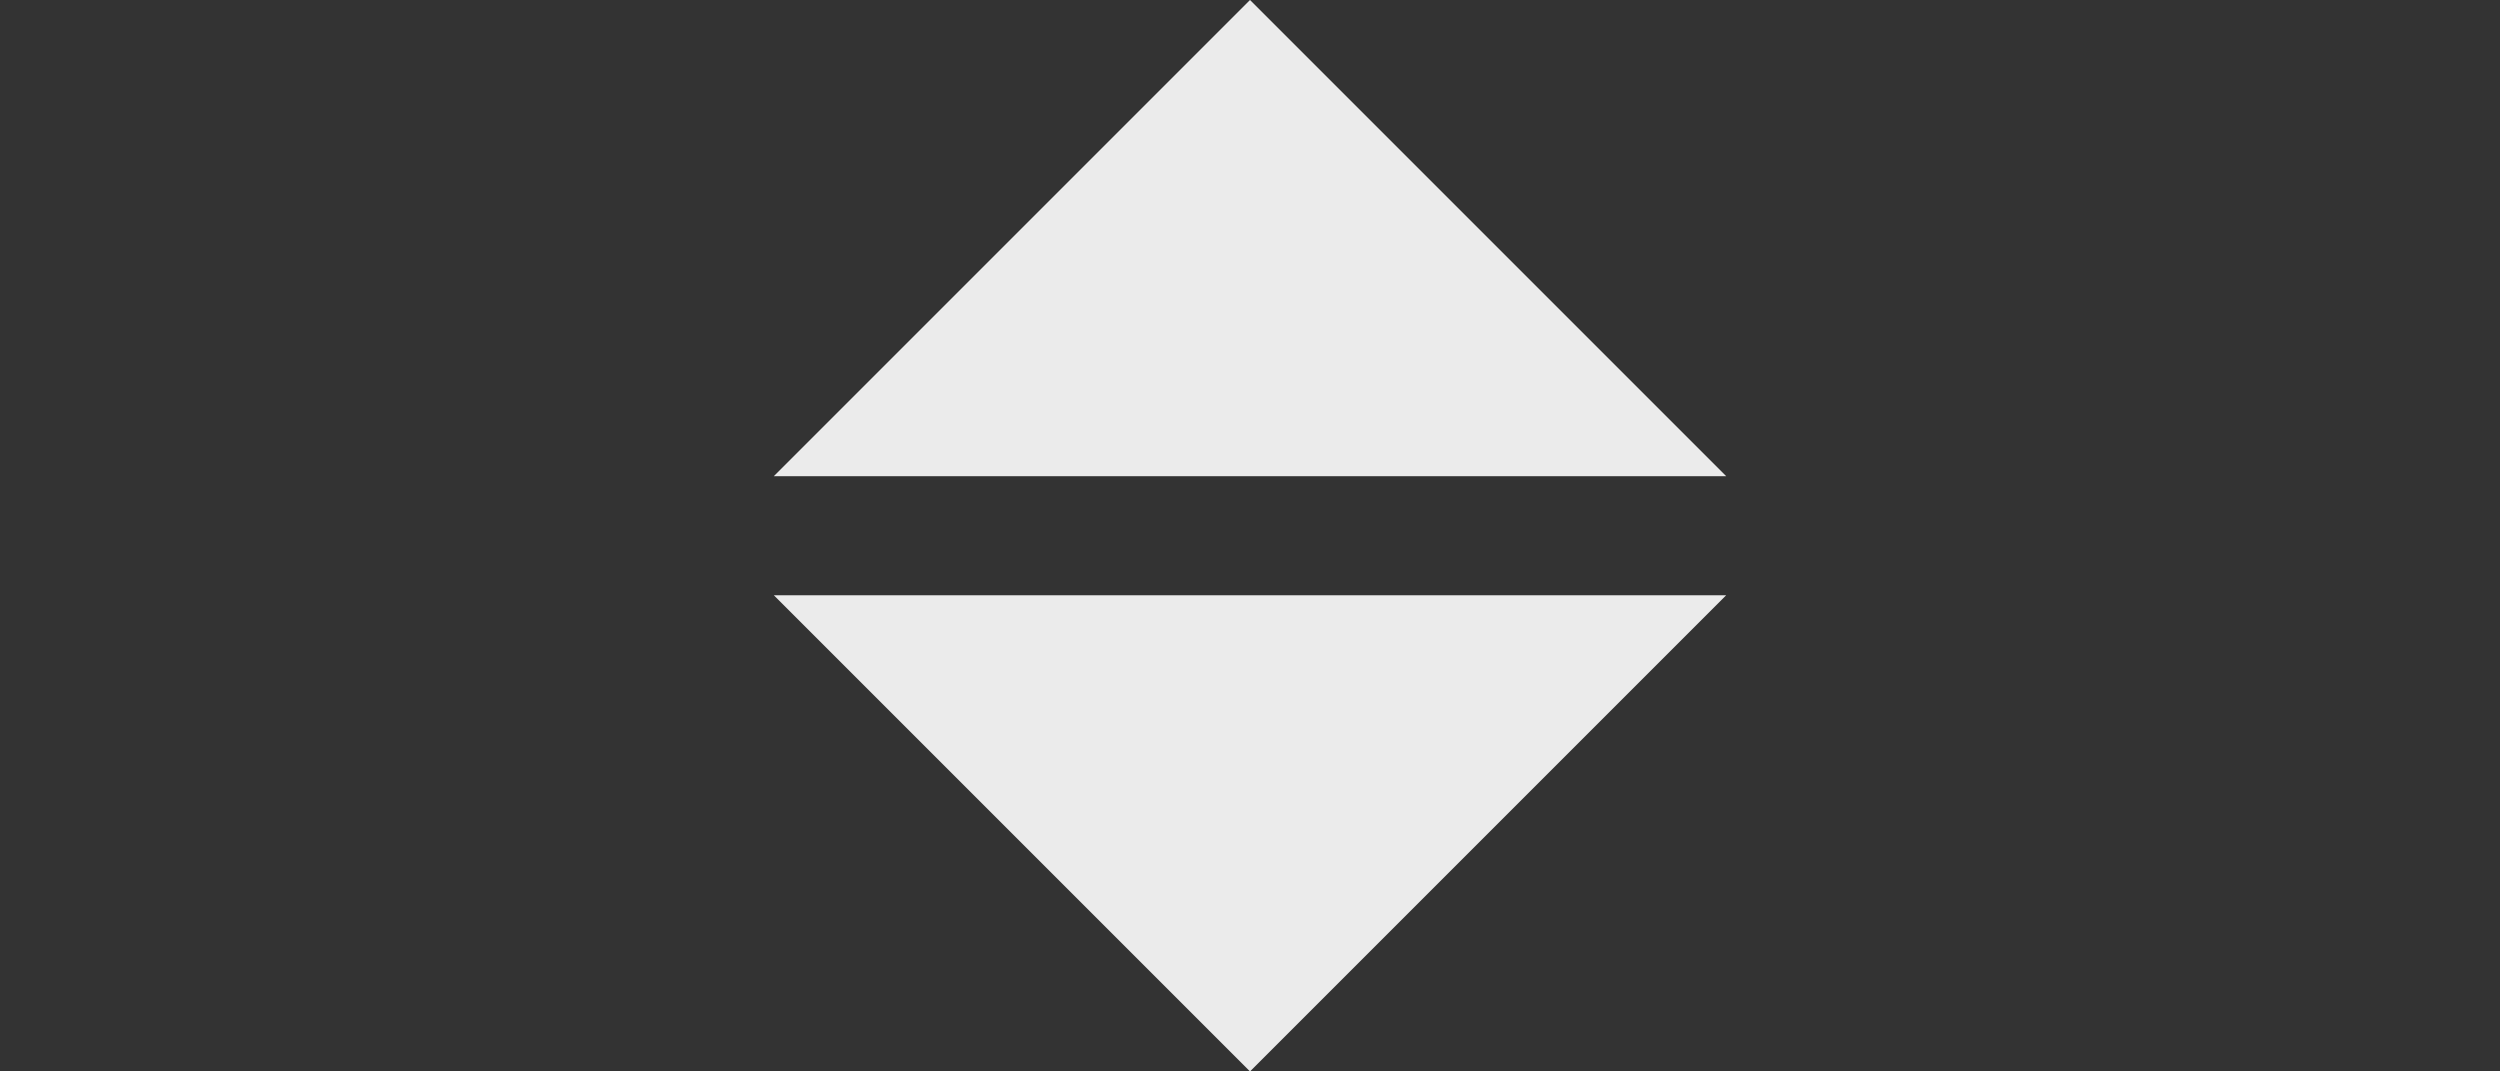 <svg xmlns="http://www.w3.org/2000/svg" width="21" height="9" viewBox="0 0 21 9">
	<rect x="0" y="0" width="21" height="9" fill="#333333" stroke="none"/>
	<path d="m14.5 5-4 4-4-4zm0-1-4-4-4 4z" fill="#ebebeb"/>
</svg>